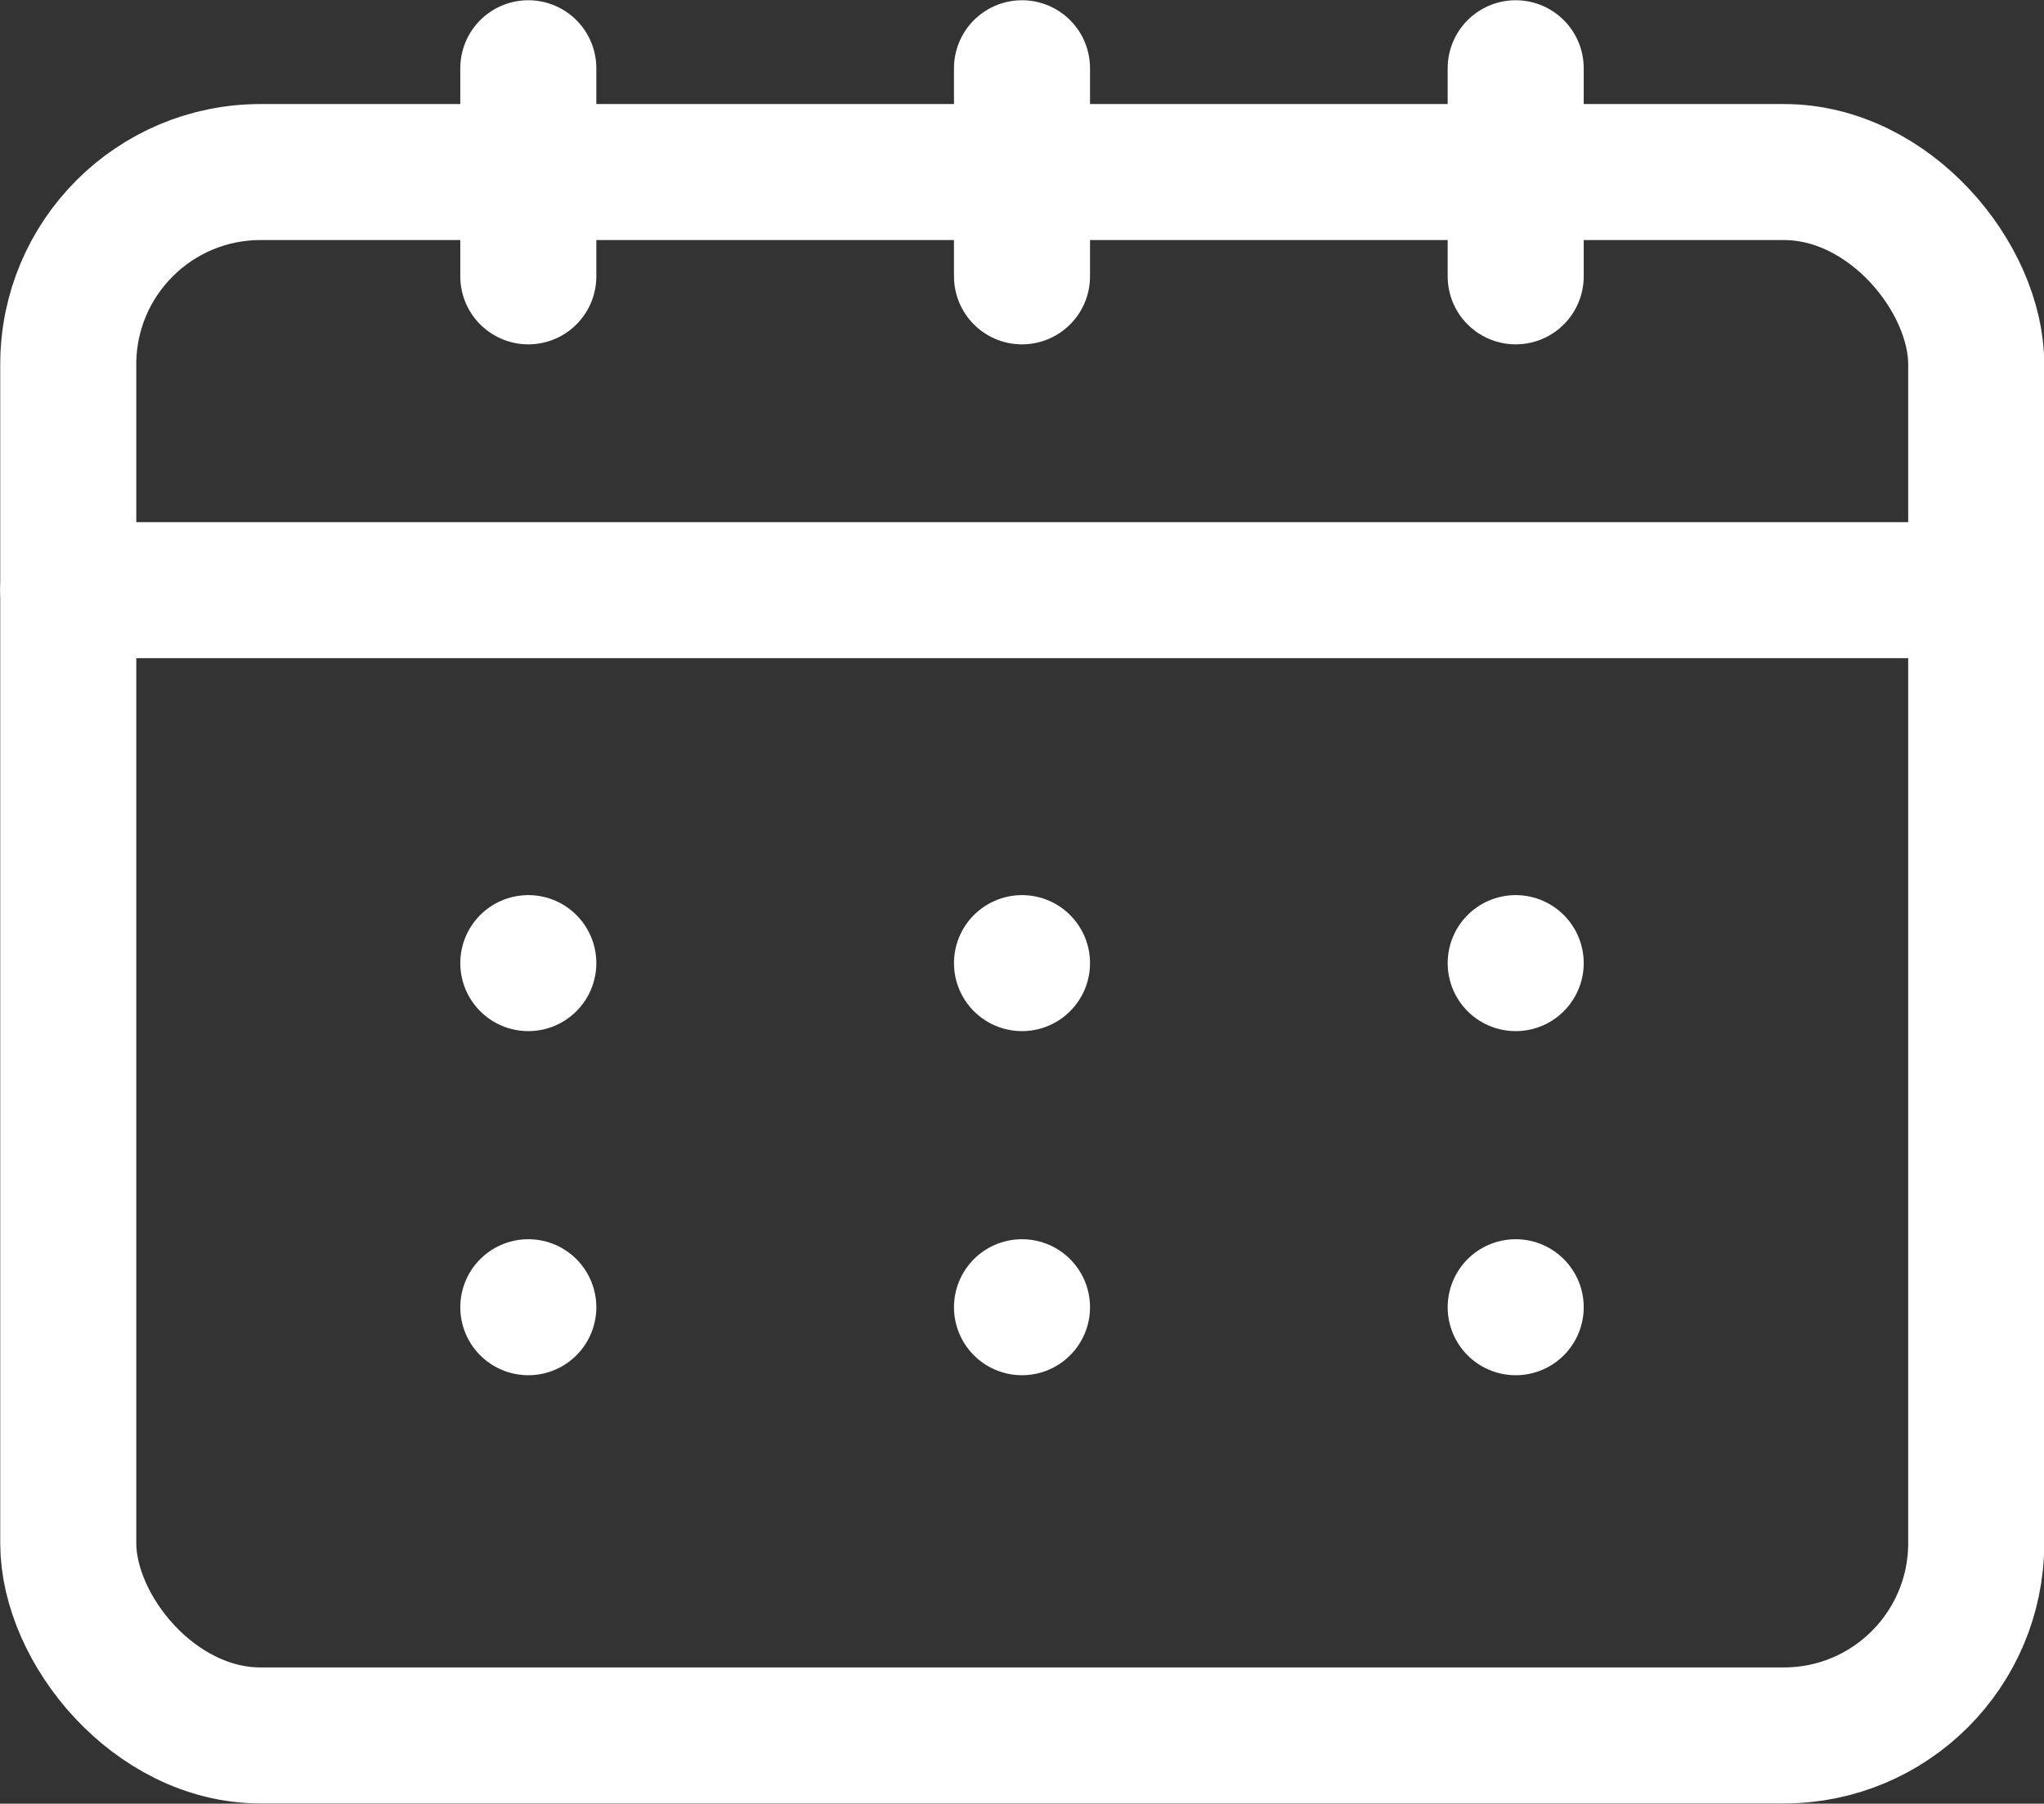 <?xml version="1.0" encoding="UTF-8"?><svg id="Layer_2" xmlns="http://www.w3.org/2000/svg" viewBox="0 0 42.52 37.53"><rect x="0" y="0" width="42.52" height="37.53" fill="#333333" stroke="none"/><defs><style>.cls-1{fill:none;stroke:#fff;stroke-linecap:round;stroke-linejoin:round;stroke-width:2.83px;}</style></defs><g id="Layer_2-2"><g><rect class="cls-1" x="1.42" y="3.58" width="39.69" height="32.53" rx="4" ry="4"/><line class="cls-1" x1="1.42" y1="12.28" x2="41.1" y2="12.28"/><g><line class="cls-1" x1="10.99" y1="20.04" x2="10.99" y2="20.04"/><line class="cls-1" x1="21.26" y1="20.04" x2="21.26" y2="20.04"/><line class="cls-1" x1="31.53" y1="20.04" x2="31.53" y2="20.04"/></g><g><line class="cls-1" x1="10.99" y1="27.2" x2="10.99" y2="27.2"/><line class="cls-1" x1="21.26" y1="27.2" x2="21.26" y2="27.2"/><line class="cls-1" x1="31.53" y1="27.2" x2="31.53" y2="27.2"/></g><line class="cls-1" x1="10.99" y1="1.42" x2="10.99" y2="5.75"/><line class="cls-1" x1="21.26" y1="1.42" x2="21.26" y2="5.75"/><line class="cls-1" x1="31.53" y1="1.42" x2="31.53" y2="5.75"/></g></g></svg>
